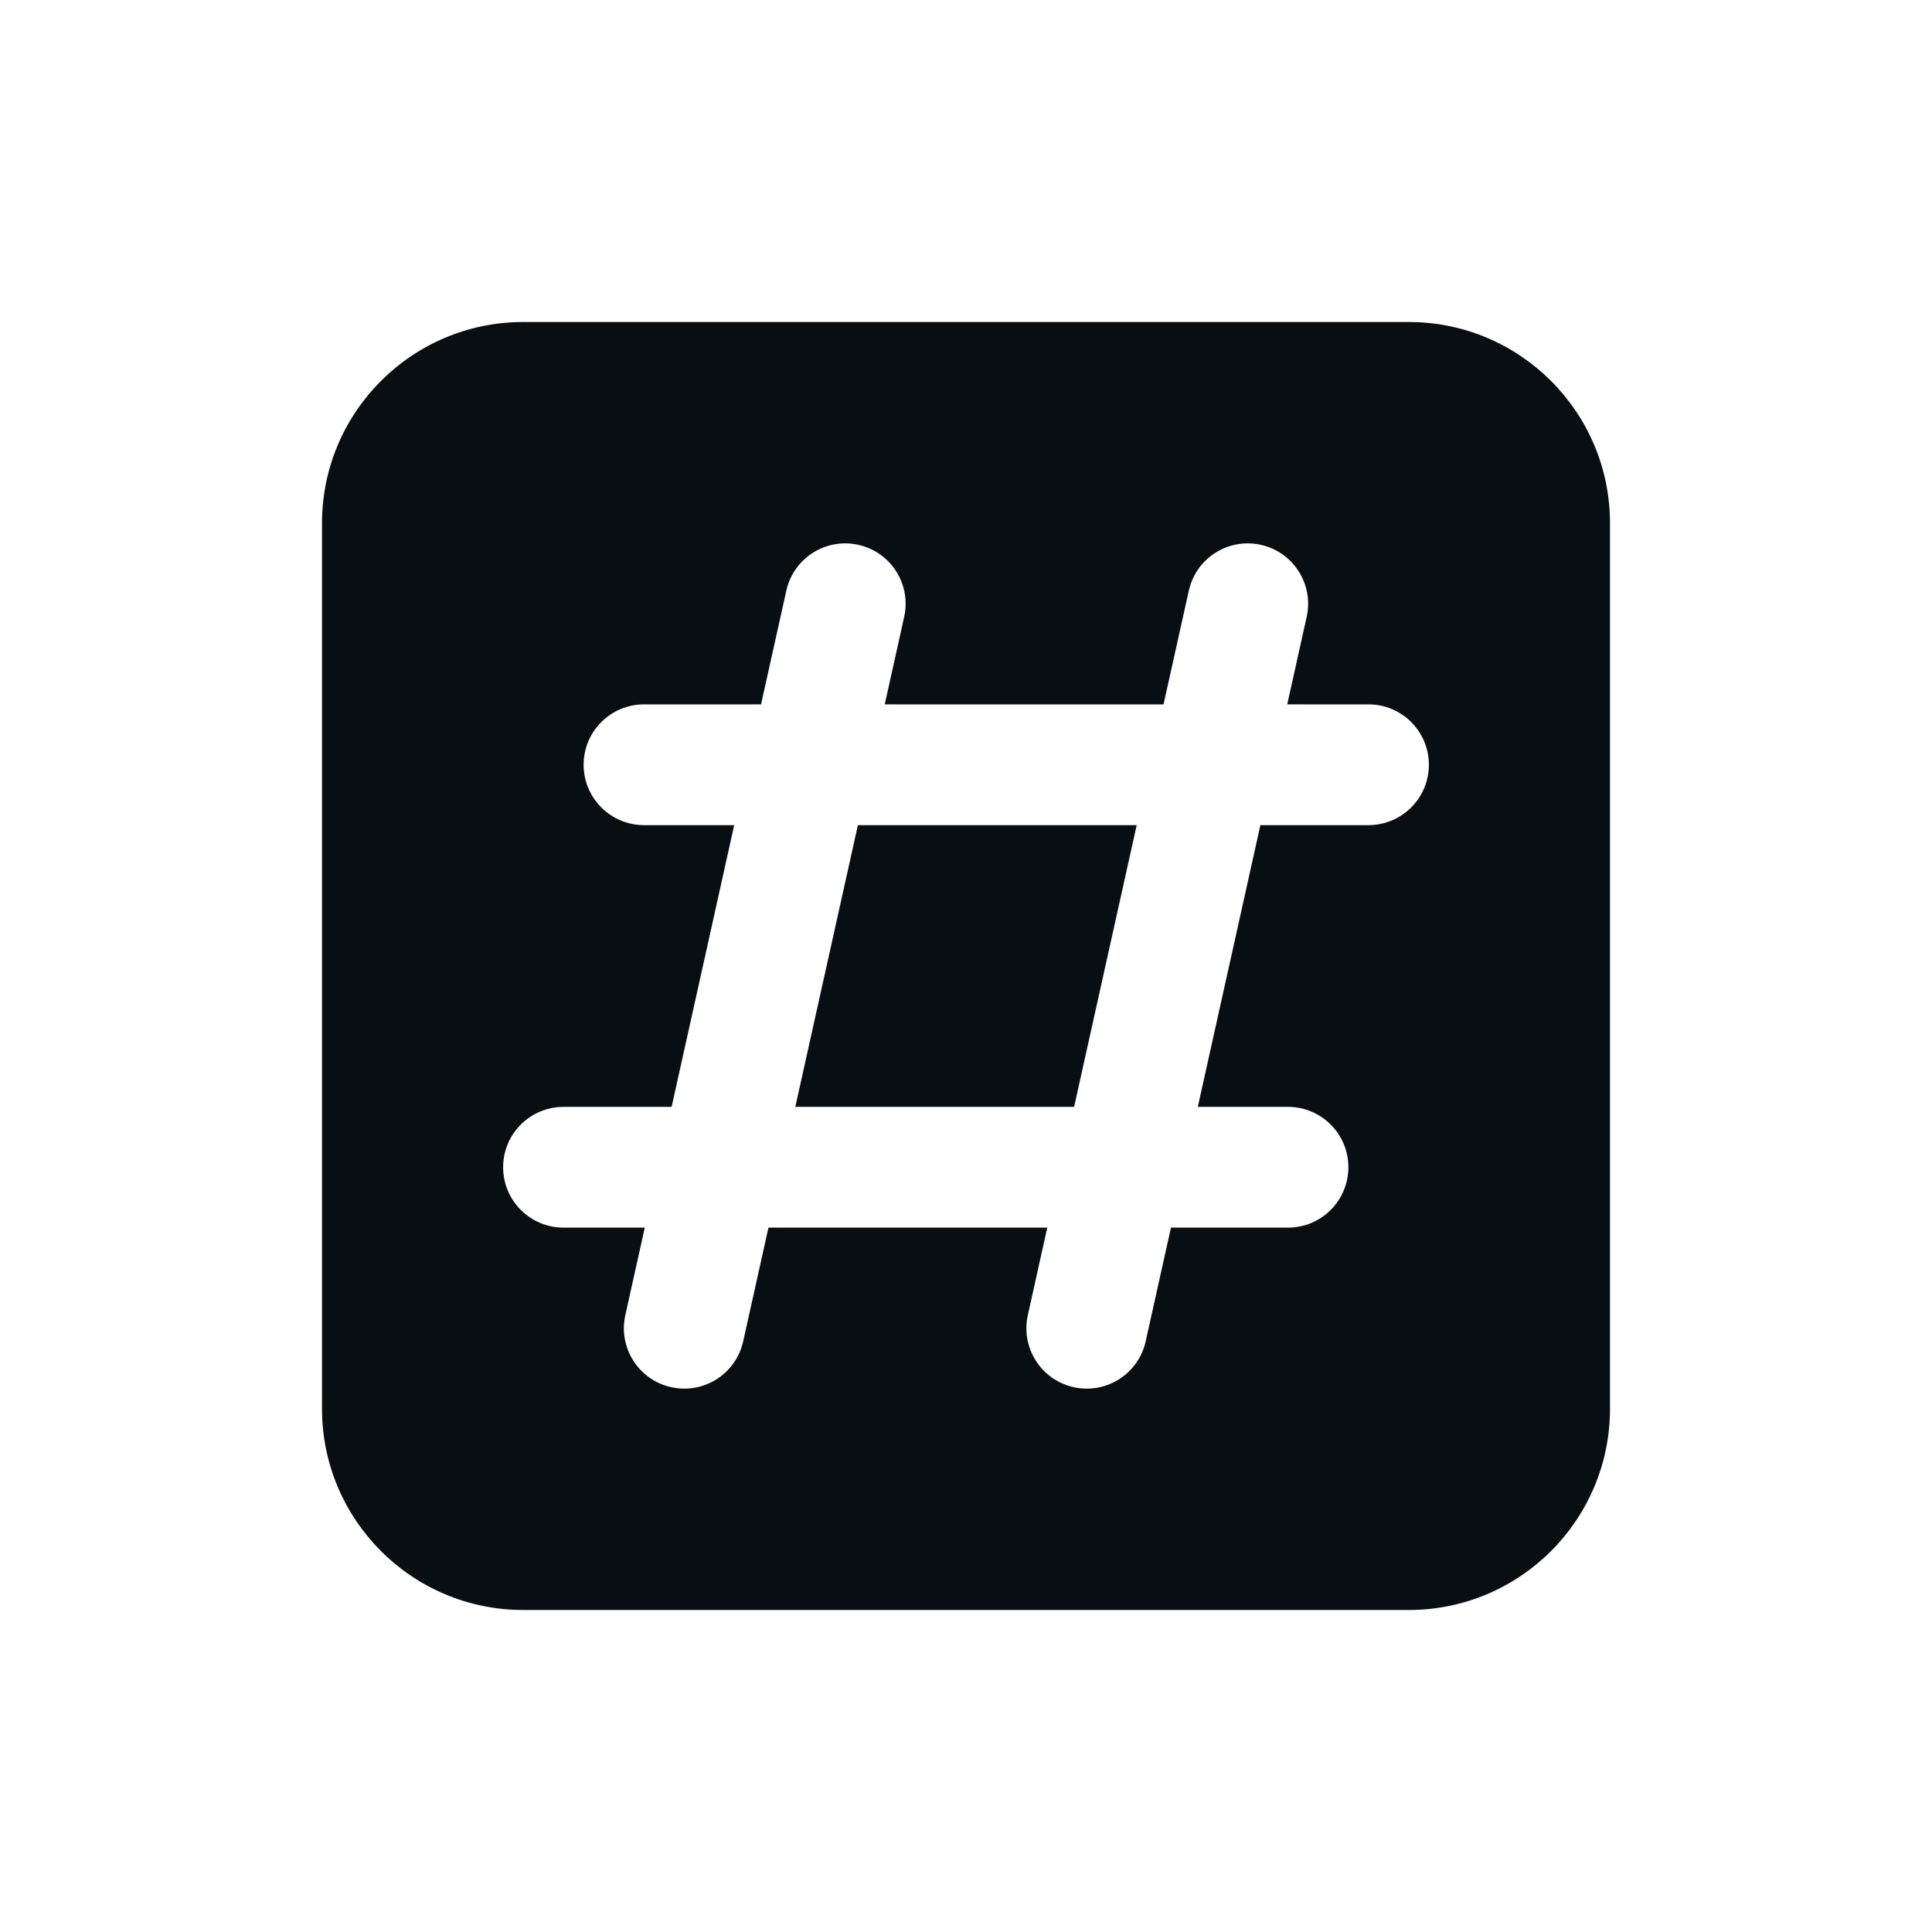 <svg width="48" height="48" viewBox="0 0 48 48" fill="none" xmlns="http://www.w3.org/2000/svg">
<path d="M26.686 27.5L28.241 20.5H21.314L19.759 27.5H26.686Z" fill="#090E12"/>
<path fill-rule="evenodd" clip-rule="evenodd" d="M8 13C8 10.239 10.239 8 13 8H35C37.761 8 40 10.239 40 13V35C40 37.761 37.761 40 35 40H13C10.239 40 8 37.761 8 35V13ZM21.325 13.536C22.134 13.715 22.644 14.517 22.464 15.325L21.981 17.5H28.908L29.536 14.675C29.715 13.866 30.517 13.356 31.325 13.536C32.134 13.715 32.644 14.517 32.464 15.325L31.981 17.5H34C34.828 17.5 35.5 18.172 35.5 19C35.5 19.828 34.828 20.5 34 20.5H31.314L29.759 27.5H32C32.828 27.5 33.5 28.172 33.5 29C33.5 29.828 32.828 30.5 32 30.5H29.092L28.464 33.325C28.285 34.134 27.483 34.644 26.675 34.464C25.866 34.285 25.356 33.483 25.536 32.675L26.019 30.5H19.092L18.464 33.325C18.285 34.134 17.483 34.644 16.675 34.464C15.866 34.285 15.356 33.483 15.536 32.675L16.019 30.5H14C13.172 30.5 12.5 29.828 12.5 29C12.5 28.172 13.172 27.5 14 27.5H16.686L18.241 20.5H16C15.172 20.5 14.5 19.828 14.5 19C14.5 18.172 15.172 17.5 16 17.5H18.908L19.536 14.675C19.715 13.866 20.517 13.356 21.325 13.536Z" fill="#090E12"/>
</svg>
